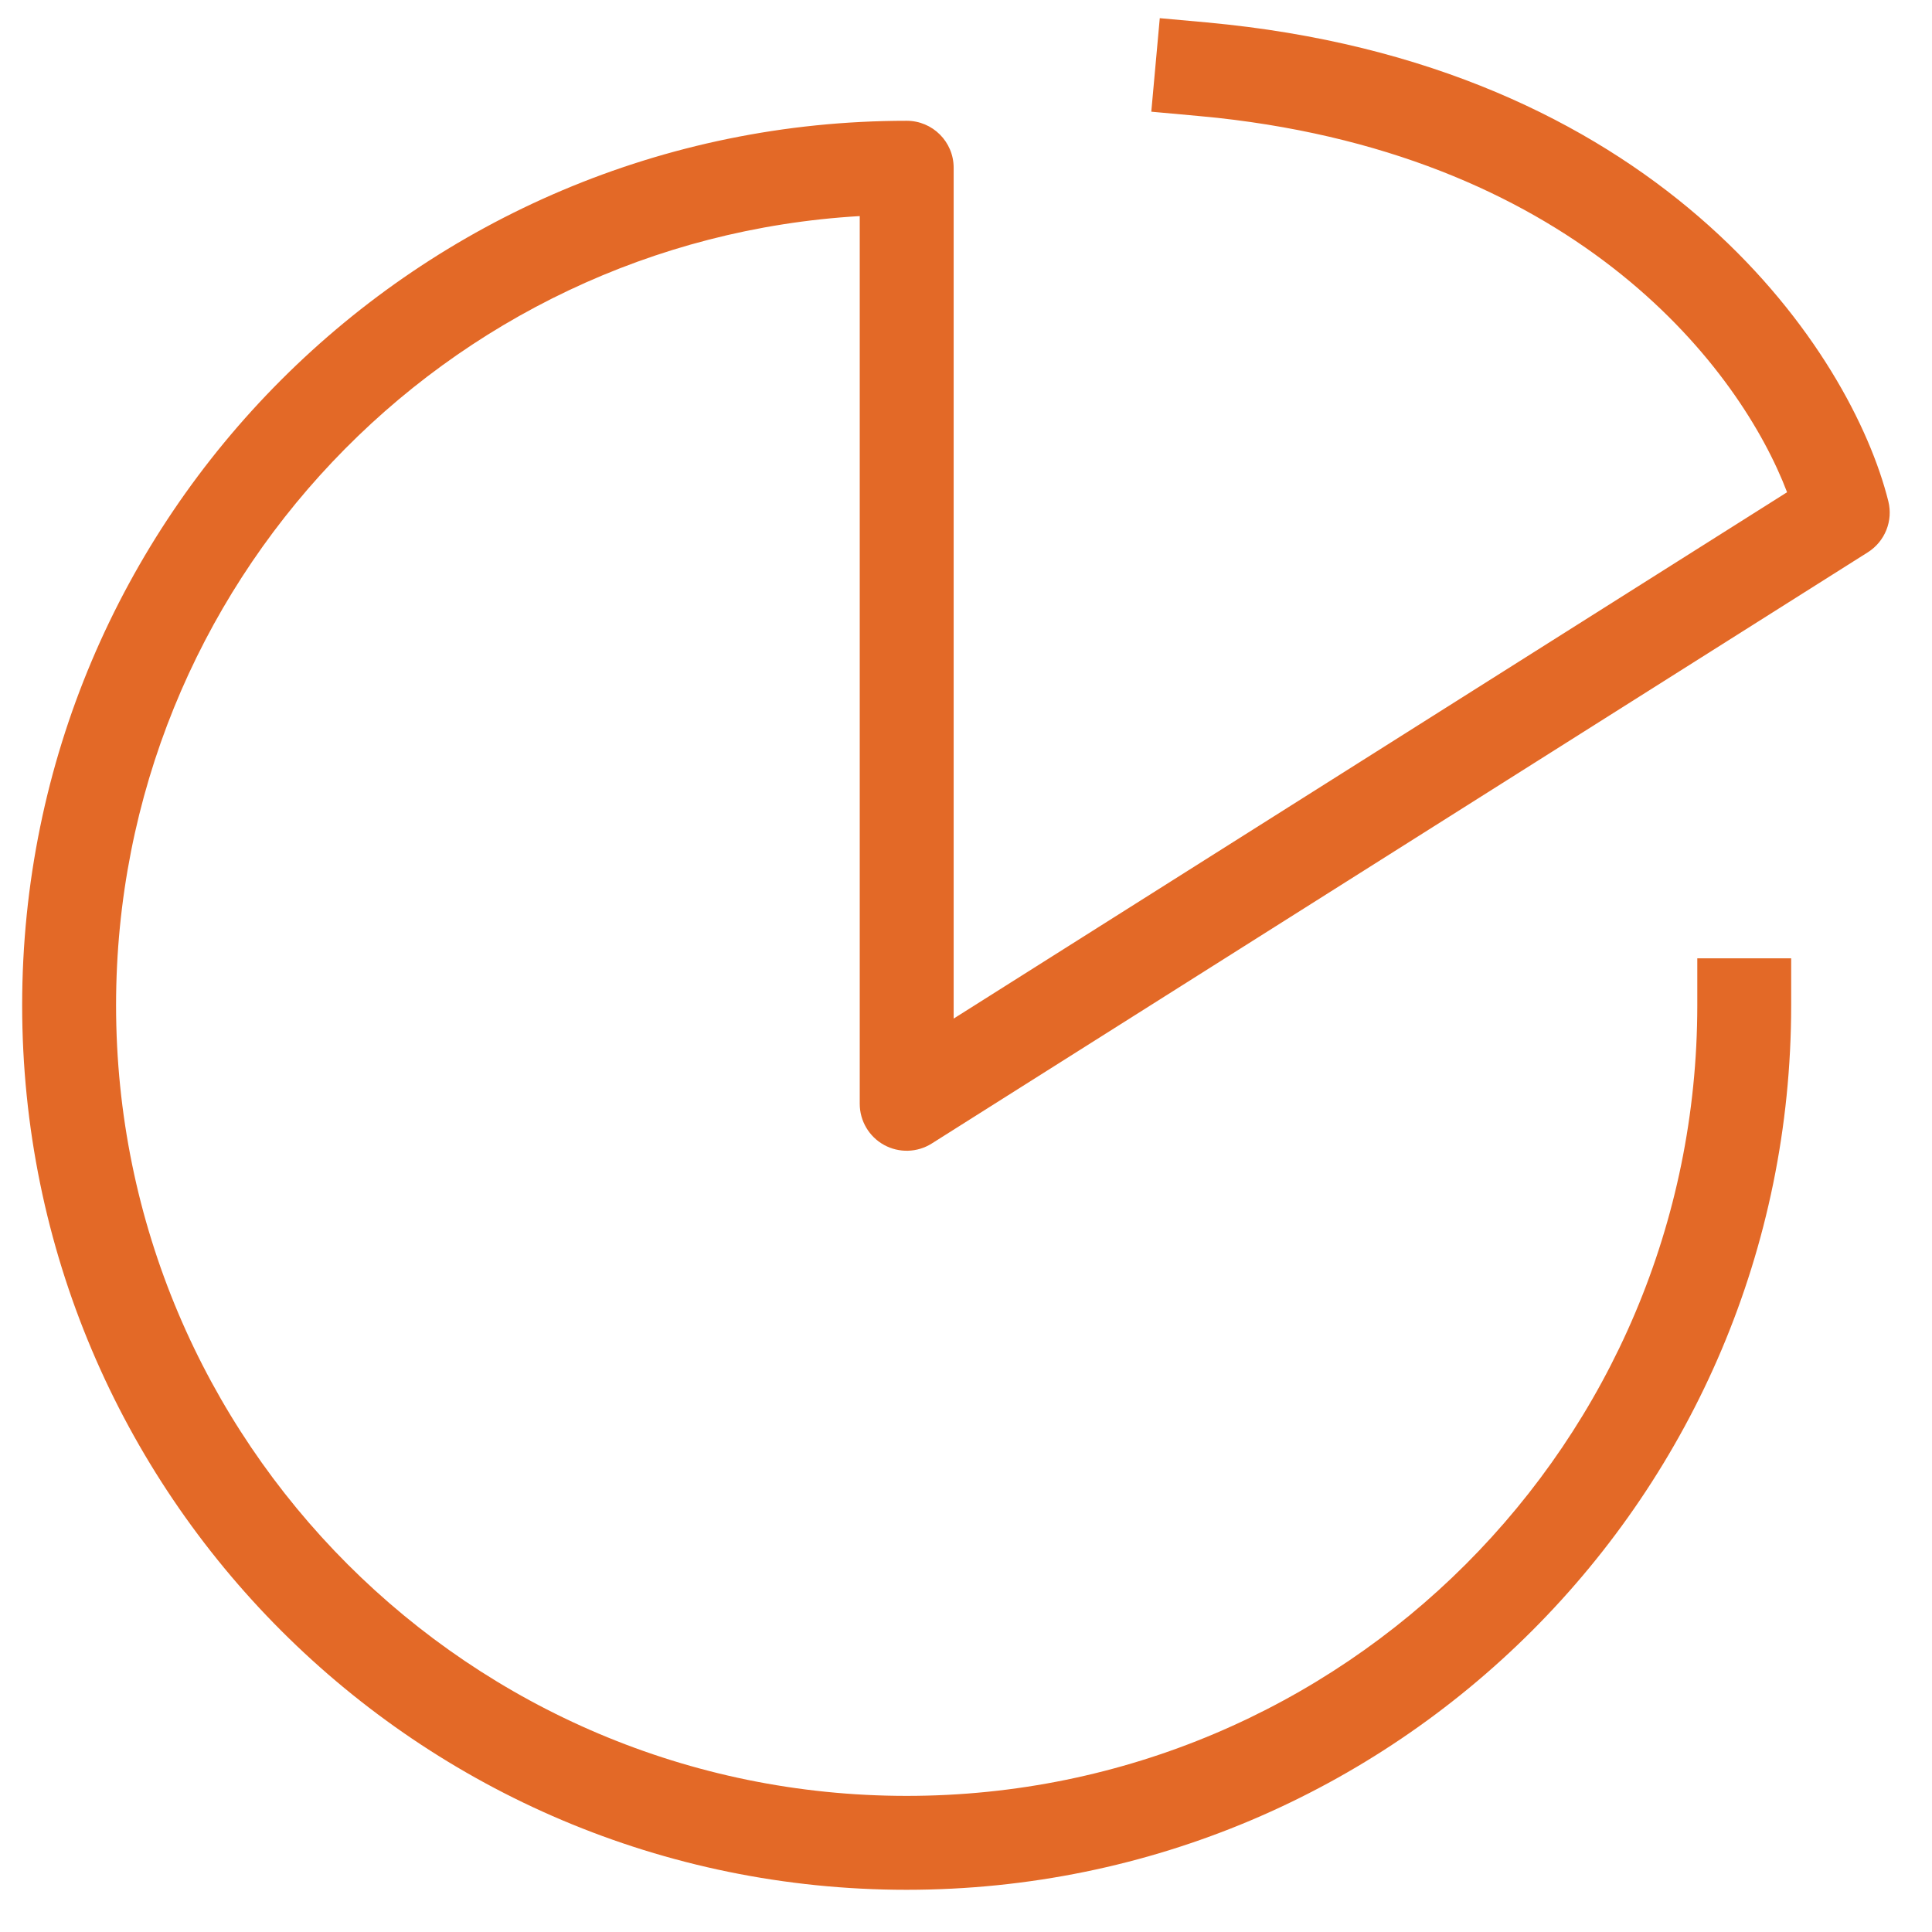 <svg width="64" height="64" viewBox="0 0 64 64" fill="none" xmlns="http://www.w3.org/2000/svg">
<path d="M0.734 33.301C0.735 17.119 13.853 4.001 30.035 4.001C30.894 4.001 31.591 4.697 31.591 5.556V33.742L59.199 16.306C57.671 12.286 52.379 5.223 40.321 3.903L39.687 3.841L38.138 3.7L38.419 0.602L39.968 0.742L40.667 0.813C55.217 2.408 61.332 11.718 62.553 16.603C62.716 17.254 62.442 17.936 61.875 18.295L30.866 37.88C30.387 38.183 29.78 38.2 29.284 37.927C28.788 37.653 28.48 37.132 28.48 36.565V7.158C14.74 7.962 3.845 19.358 3.845 33.301C3.845 47.765 15.571 59.491 30.035 59.491C44.499 59.491 56.225 47.765 56.225 33.301V31.745H59.335V33.301C59.335 49.483 46.217 62.601 30.035 62.602C13.853 62.602 0.734 49.483 0.734 33.301Z" fill="#E36927"/>
</svg>
